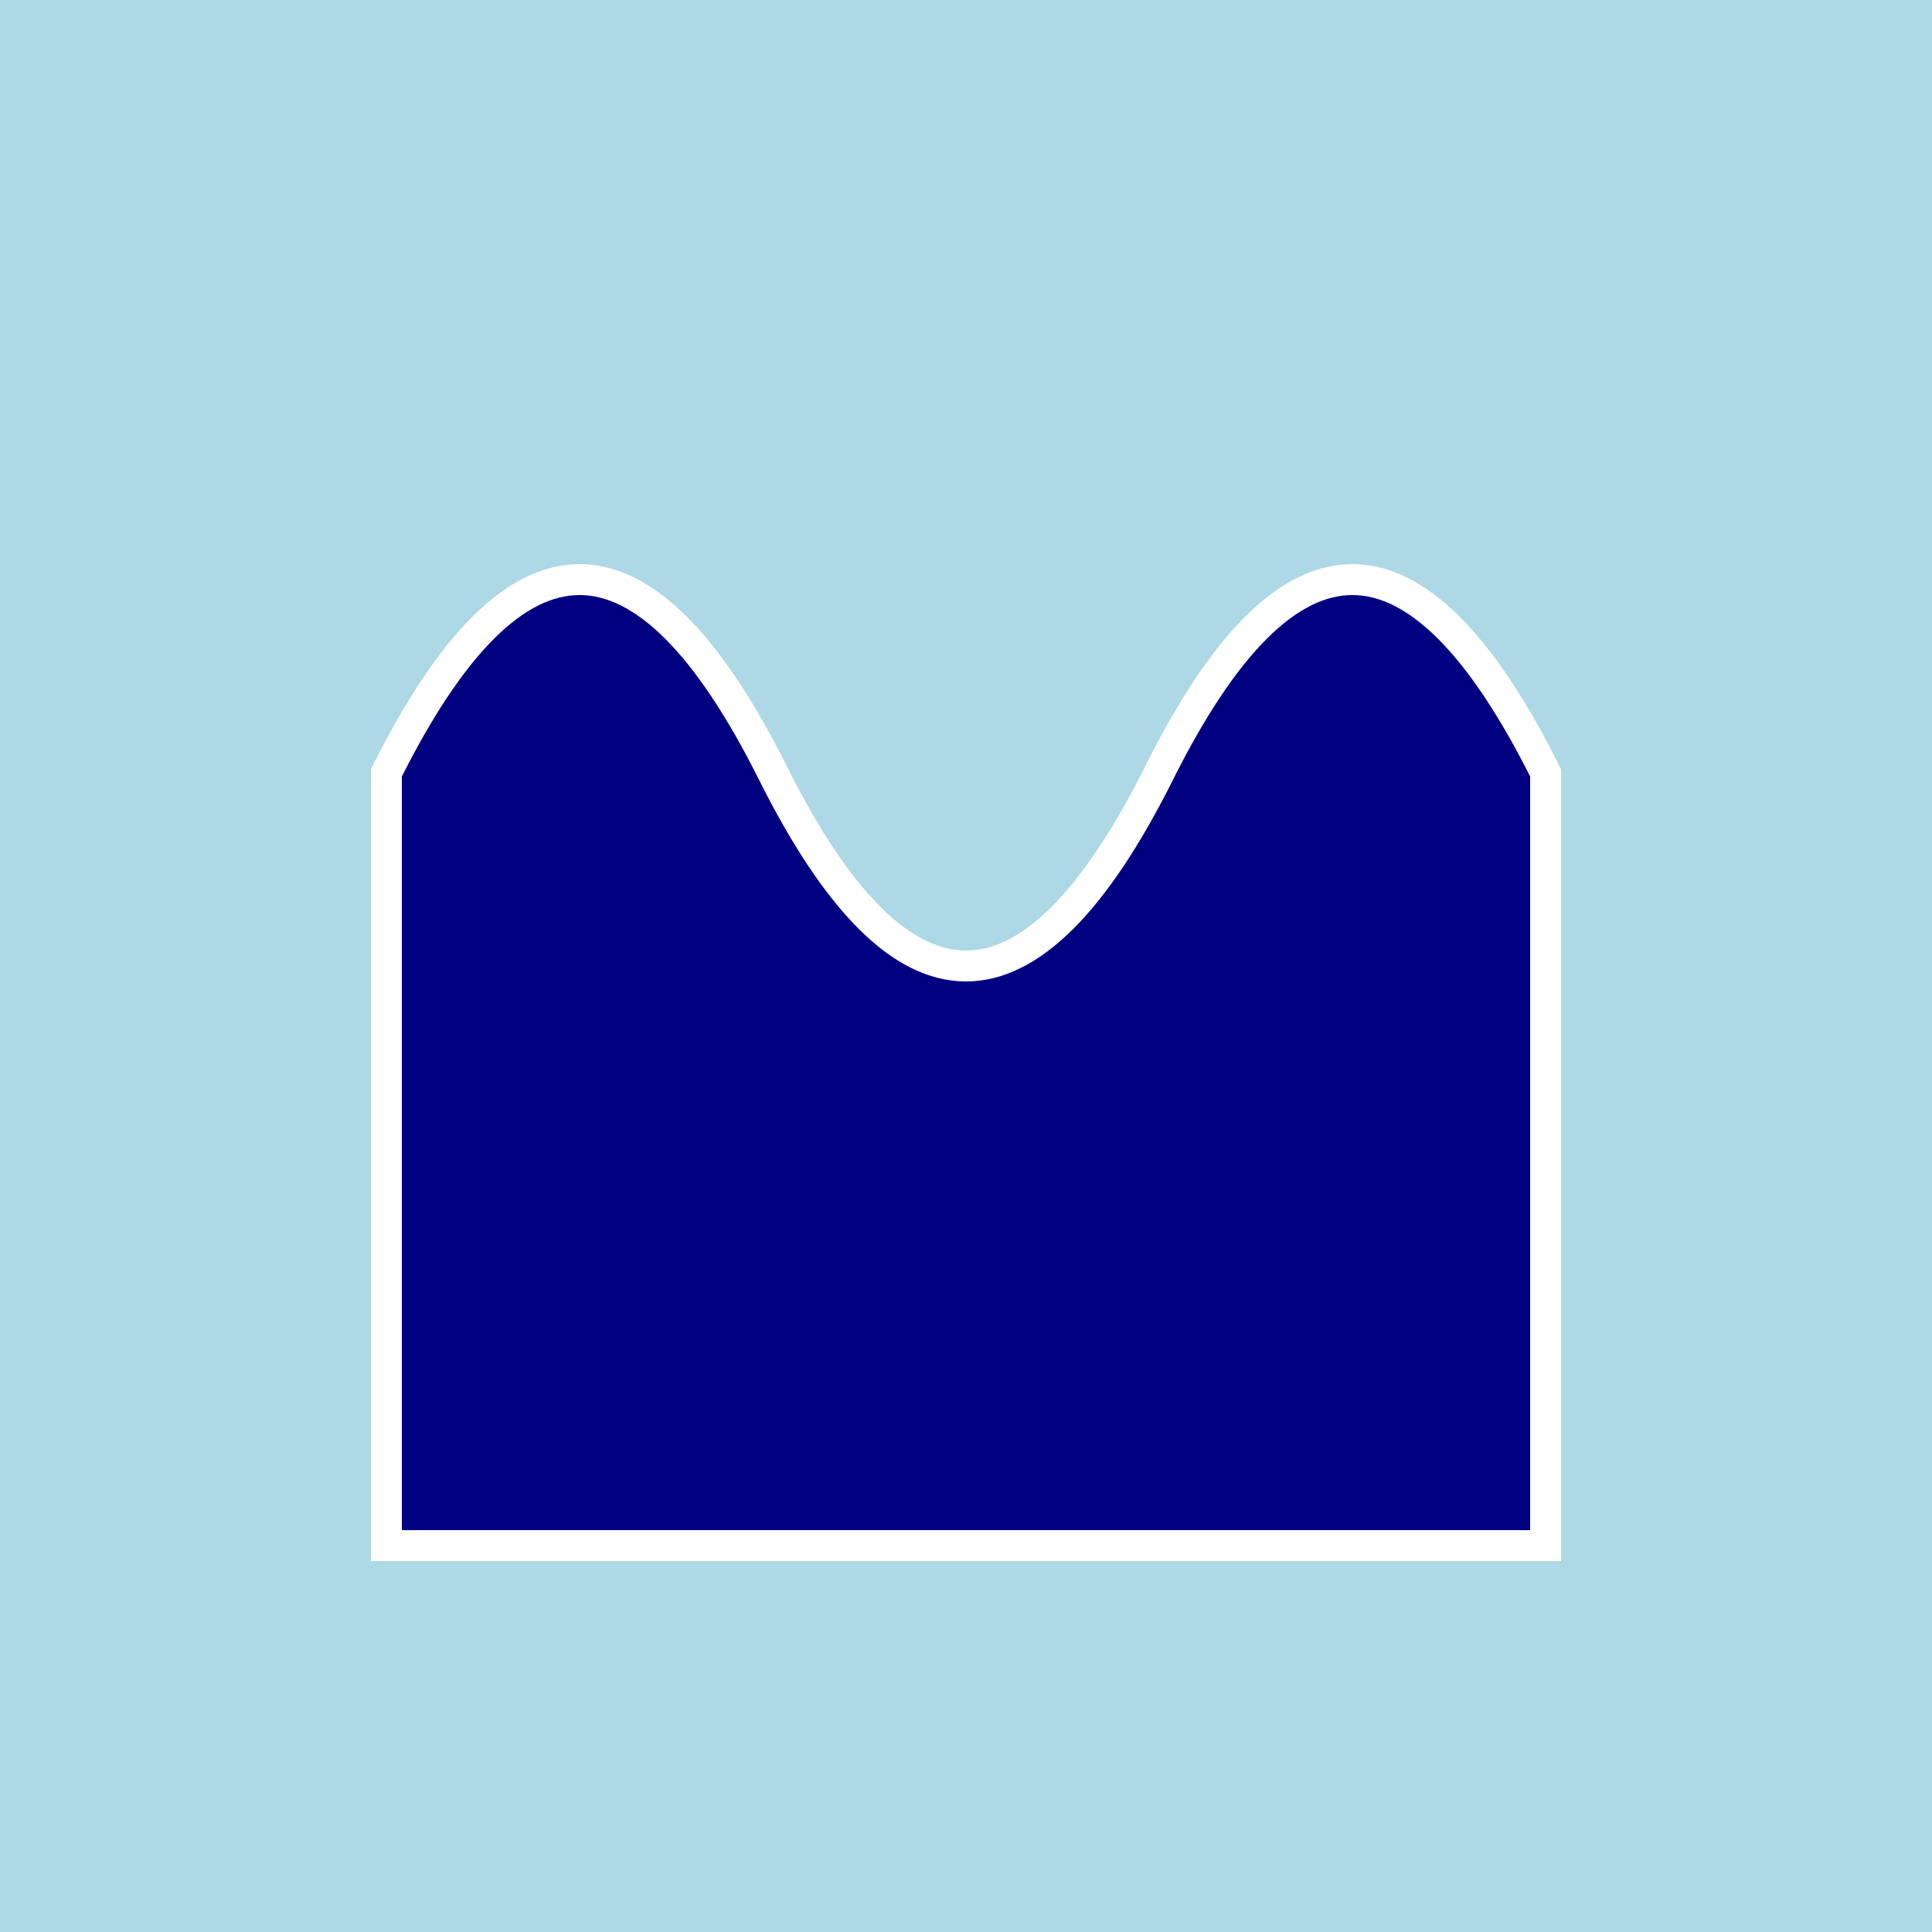 <!--

Generated by DrawGPT.
Free, open source, AI generated images in SVG, PNG, and HTML Canvas format.
https://drawgpt.ai

Created: 2023-09-27T01:05:58.864Z
Link: https://drawgpt.ai/prompt/77416/

-->
<svg xmlns="http://www.w3.org/2000/svg" xmlns:xlink="http://www.w3.org/1999/xlink" width="500" height="500"><defs/><g><rect fill="lightblue" stroke="none" x="0" y="0" width="512" height="512"/><path fill="navy" stroke="white" paint-order="fill stroke markers" d=" M 100 200 Q 150 100 200 200 Q 250 300 300 200 Q 350 100 400 200 L 400 400 L 100 400 Z" stroke-miterlimit="10" stroke-width="8" stroke-dasharray=""/></g></svg>
